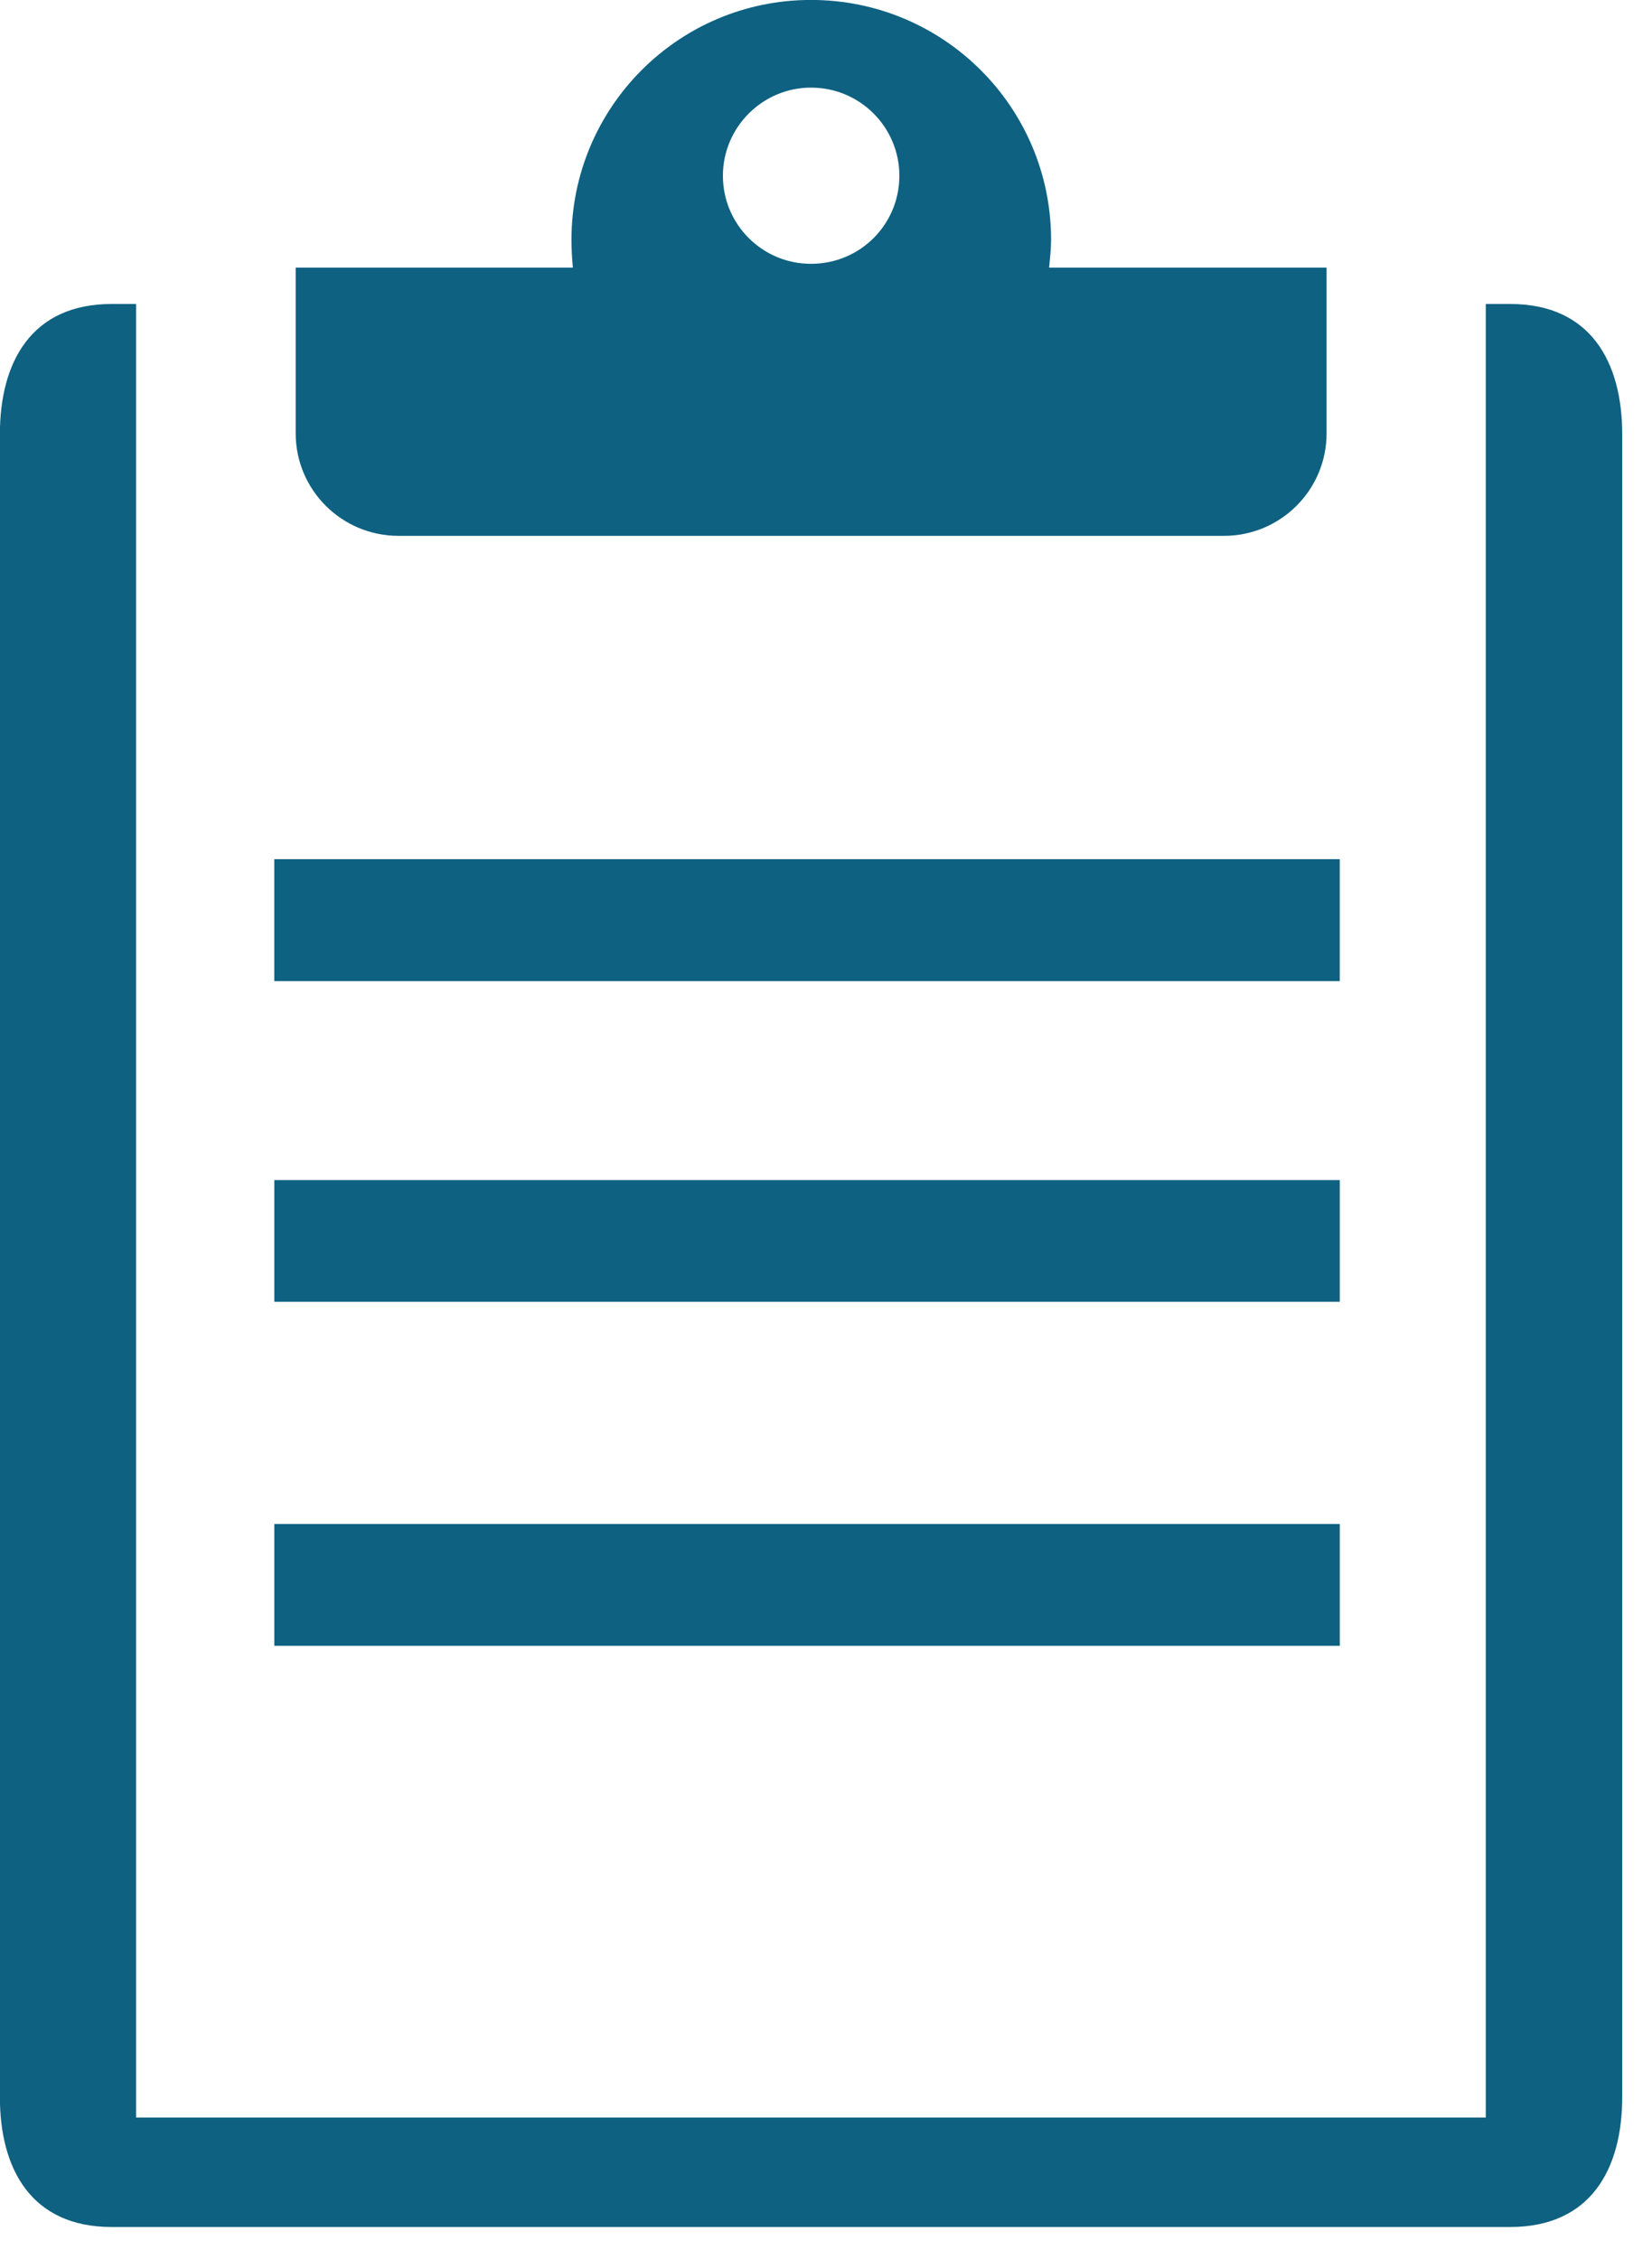 <?xml version="1.0" encoding="UTF-8" standalone="no"?>
<!DOCTYPE svg PUBLIC "-//W3C//DTD SVG 1.1//EN" "http://www.w3.org/Graphics/SVG/1.1/DTD/svg11.dtd">
<svg width="100%" height="100%" viewBox="0 0 49 67" version="1.1" xmlns="http://www.w3.org/2000/svg" xmlns:xlink="http://www.w3.org/1999/xlink" xml:space="preserve" xmlns:serif="http://www.serif.com/" style="fill-rule:evenodd;clip-rule:evenodd;stroke-linejoin:round;stroke-miterlimit:2;">
    <g transform="matrix(1,0,0,1,-610.389,-344.018)">
        <g id="accounting">
        </g>
        <g id="clip-board" serif:id="clip board">
        </g>
        <g id="clock">
        </g>
        <g id="Financial-Management" serif:id="Financial Management">
        </g>
        <g id="calendar">
        </g>
        <g id="Sales">
        </g>
        <g id="Shipping-management" serif:id="Shipping management">
        </g>
        <g id="Customs-Clearance" serif:id="Customs Clearance">
        </g>
        <g id="Warehouse">
        </g>
        <g id="Warehouse1" serif:id="Warehouse">
        </g>
        <g id="accounting1" serif:id="accounting">
        </g>
        <g id="clip-board1" serif:id="clip board">
        </g>
        <g transform="matrix(1,0,0,1,438.995,-14.173)">
            <g transform="matrix(3.991,0,0,3.559,216.186,424.235)">
                <path d="M0,-16.024L-0.181,-16.024L-0.181,-0.912L-10.212,-0.912L-10.212,-16.024L-10.393,-16.024C-10.992,-16.024 -11.224,-15.537 -11.224,-14.939L-11.224,-1.082C-11.224,-0.485 -10.992,0 -10.393,0L0,0C0.6,0 0.833,-0.485 0.833,-1.082L0.833,-14.939C0.833,-15.537 0.6,-16.024 0,-16.024" style="fill:rgb(14,97,129);fill-rule:nonzero;"/>
            </g>
            <g transform="matrix(4.167,0,0,4.167,195.449,371.482)">
                <path d="M0,-2.566C0.35,-2.566 0.629,-2.283 0.629,-1.939C0.629,-1.592 0.35,-1.312 0,-1.312C-0.346,-1.312 -0.627,-1.592 -0.627,-1.939C-0.627,-2.283 -0.346,-2.566 0,-2.566M1.695,-1.285C1.701,-1.349 1.709,-1.415 1.709,-1.482C1.709,-2.426 0.945,-3.19 0,-3.19C-0.943,-3.19 -1.705,-2.426 -1.705,-1.482C-1.705,-1.415 -1.701,-1.349 -1.695,-1.285L-3.668,-1.285L-3.668,-0.106C-3.668,0.298 -3.34,0.624 -2.936,0.624L2.939,0.624C3.342,0.624 3.67,0.298 3.67,-0.106L3.67,-1.285L1.695,-1.285Z" style="fill:rgb(14,97,129);fill-rule:nonzero;"/>
            </g>
            <g transform="matrix(-4.167,0,0,4.167,1675.55,-1502.18)">
                <rect x="351.432" y="452.568" width="7.584" height="0.868" style="fill:rgb(14,97,129);"/>
            </g>
            <g transform="matrix(-4.167,0,0,4.167,1675.58,-1483.15)">
                <rect x="351.439" y="450.285" width="7.584" height="0.866" style="fill:rgb(14,97,129);"/>
            </g>
            <g transform="matrix(-4.167,0,0,4.167,1675.58,-1462.75)">
                <rect x="351.439" y="447.837" width="7.584" height="0.867" style="fill:rgb(14,97,129);"/>
            </g>
        </g>
        <g id="clock1" serif:id="clock">
        </g>
        <g id="Financial-Management1" serif:id="Financial Management">
        </g>
        <g id="calendar1" serif:id="calendar">
        </g>
        <g id="Sales1" serif:id="Sales">
        </g>
        <g id="Shipping-management1" serif:id="Shipping management">
        </g>
        <g id="Customs-Clearance1" serif:id="Customs Clearance">
        </g>
        <g id="Warehouse2" serif:id="Warehouse">
        </g>
        <g id="Warehouse3" serif:id="Warehouse">
        </g>
    </g>
</svg>
